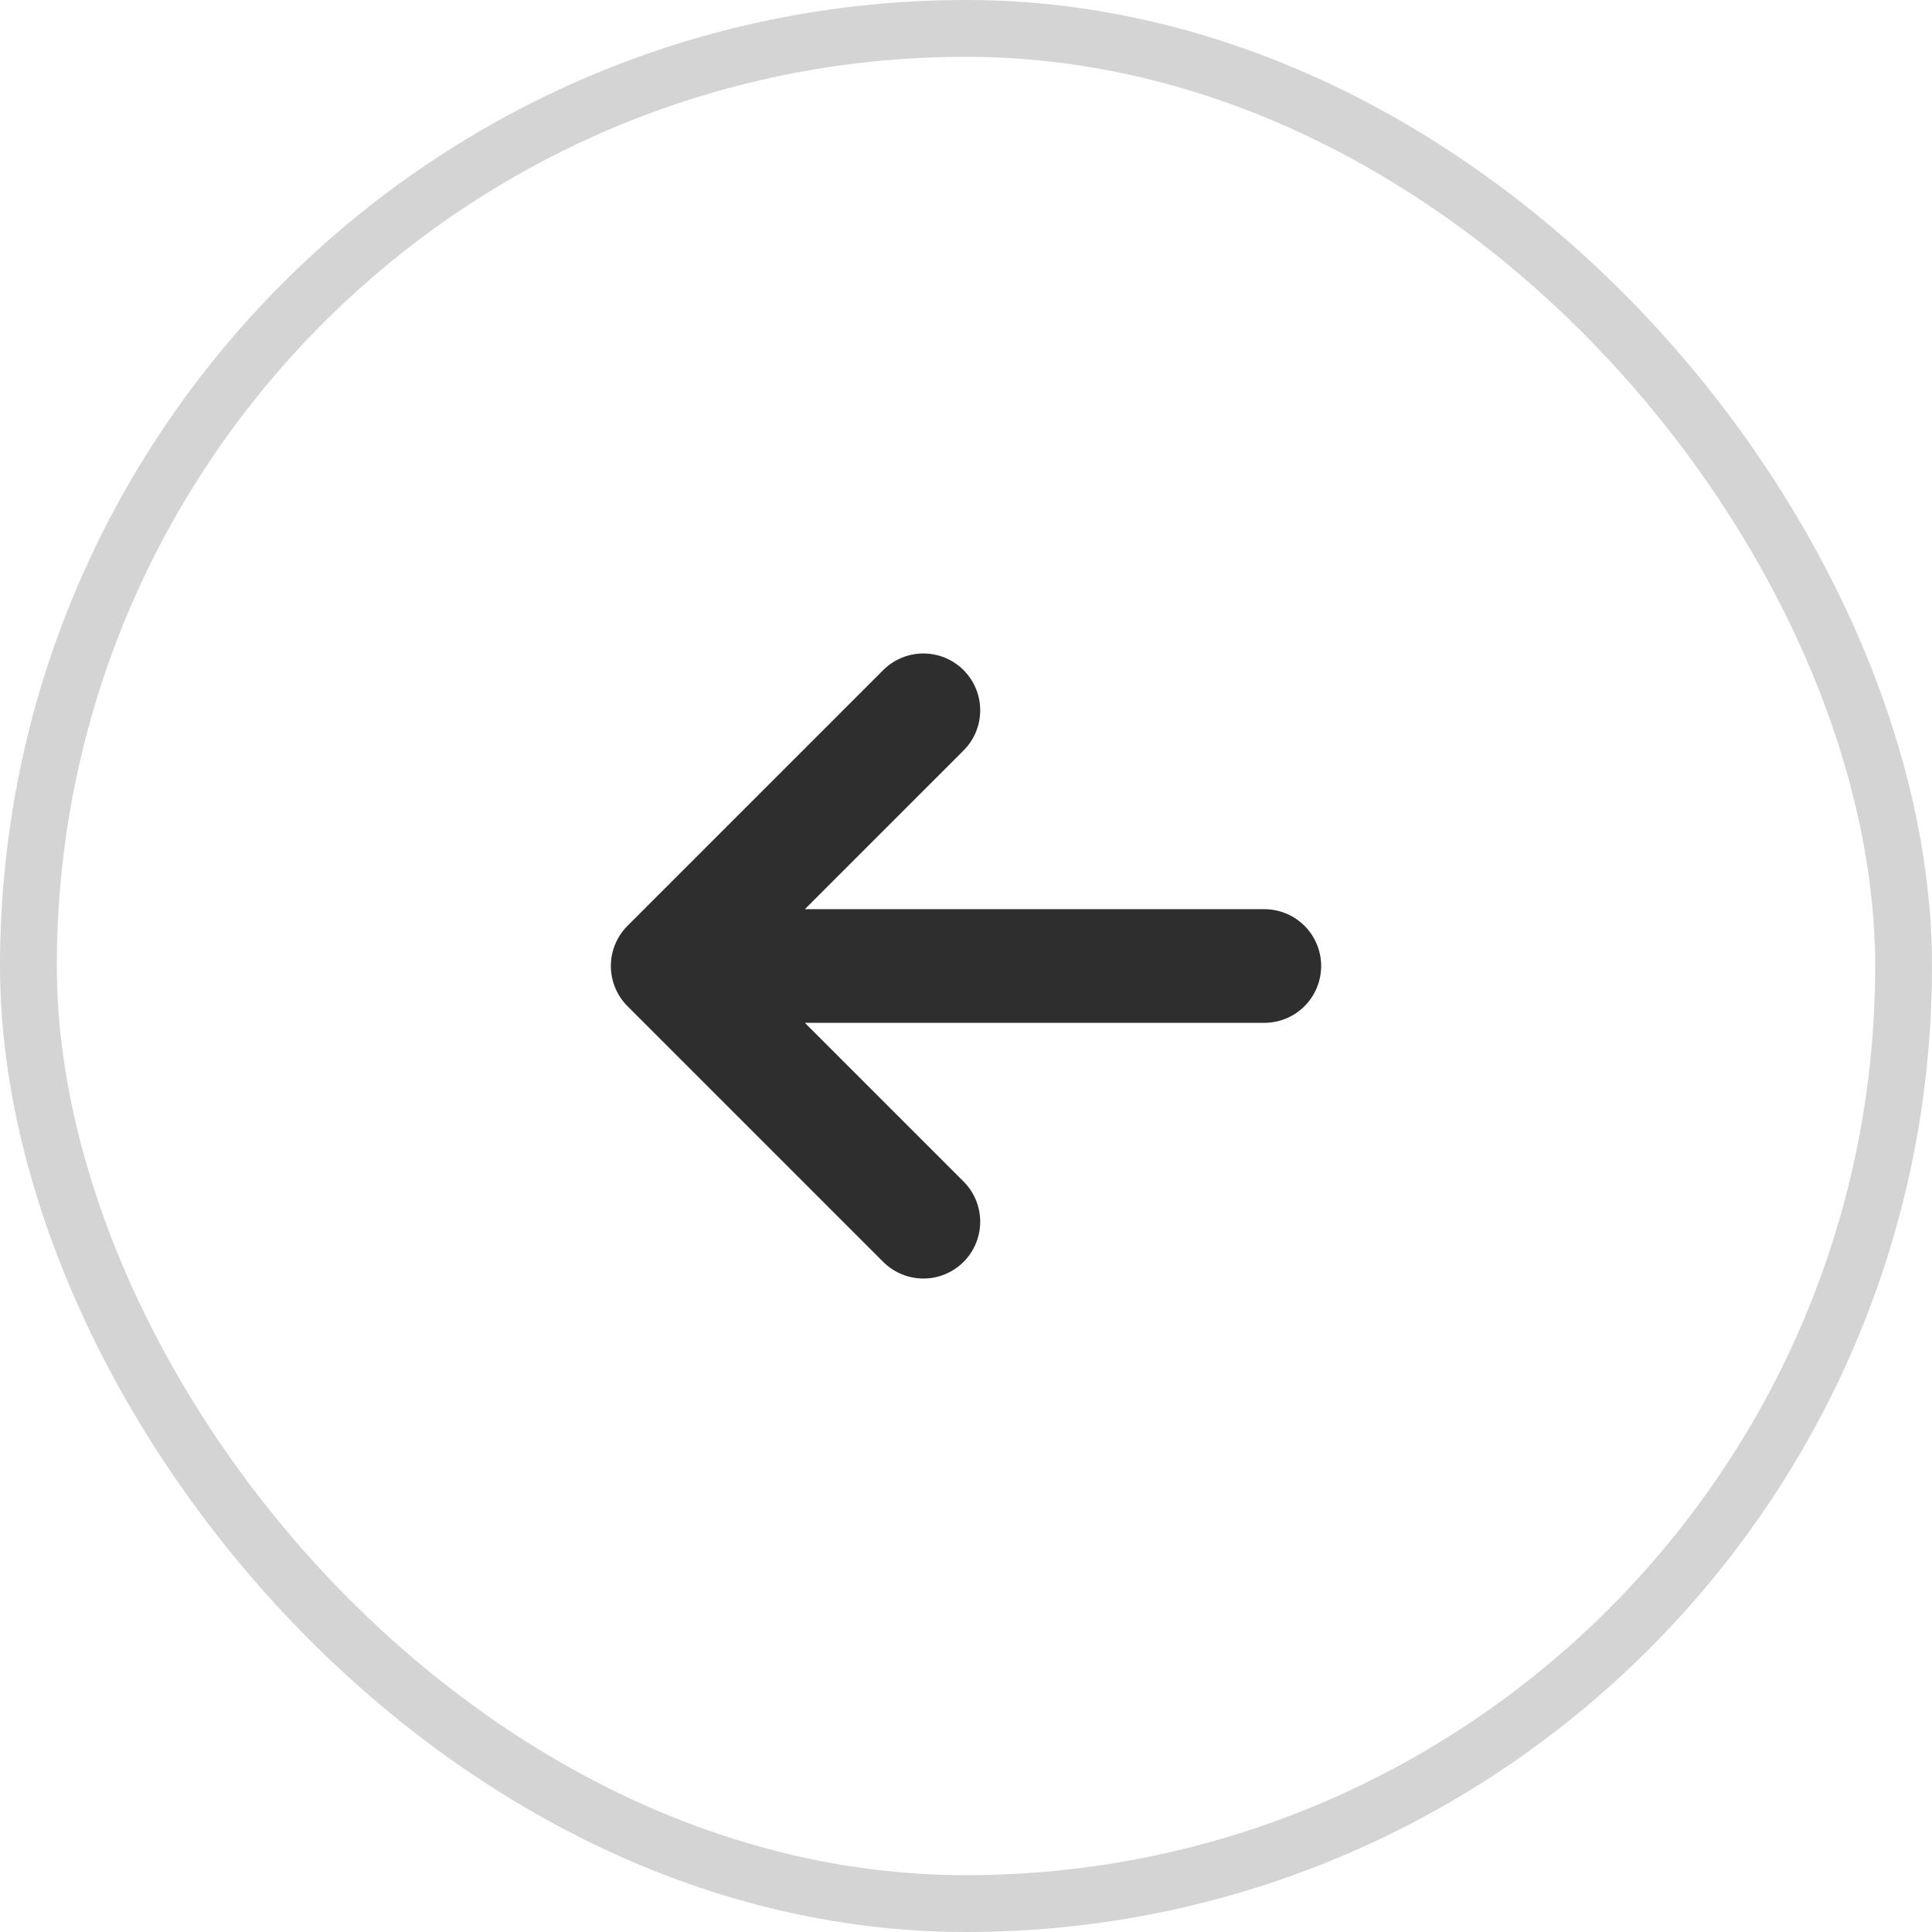<svg width="34" height="34" viewBox="0 0 34 34" fill="none" xmlns="http://www.w3.org/2000/svg">
<rect x="0.5" y="0.5" width="33" height="33" rx="16.5" stroke="#D4D4D4"/>
<path d="M22.25 17H11.75M11.75 17L16.25 21.5M11.75 17L16.25 12.5" stroke="#2E2E2E" stroke-width="2" stroke-linecap="round" stroke-linejoin="round"/>
</svg>

